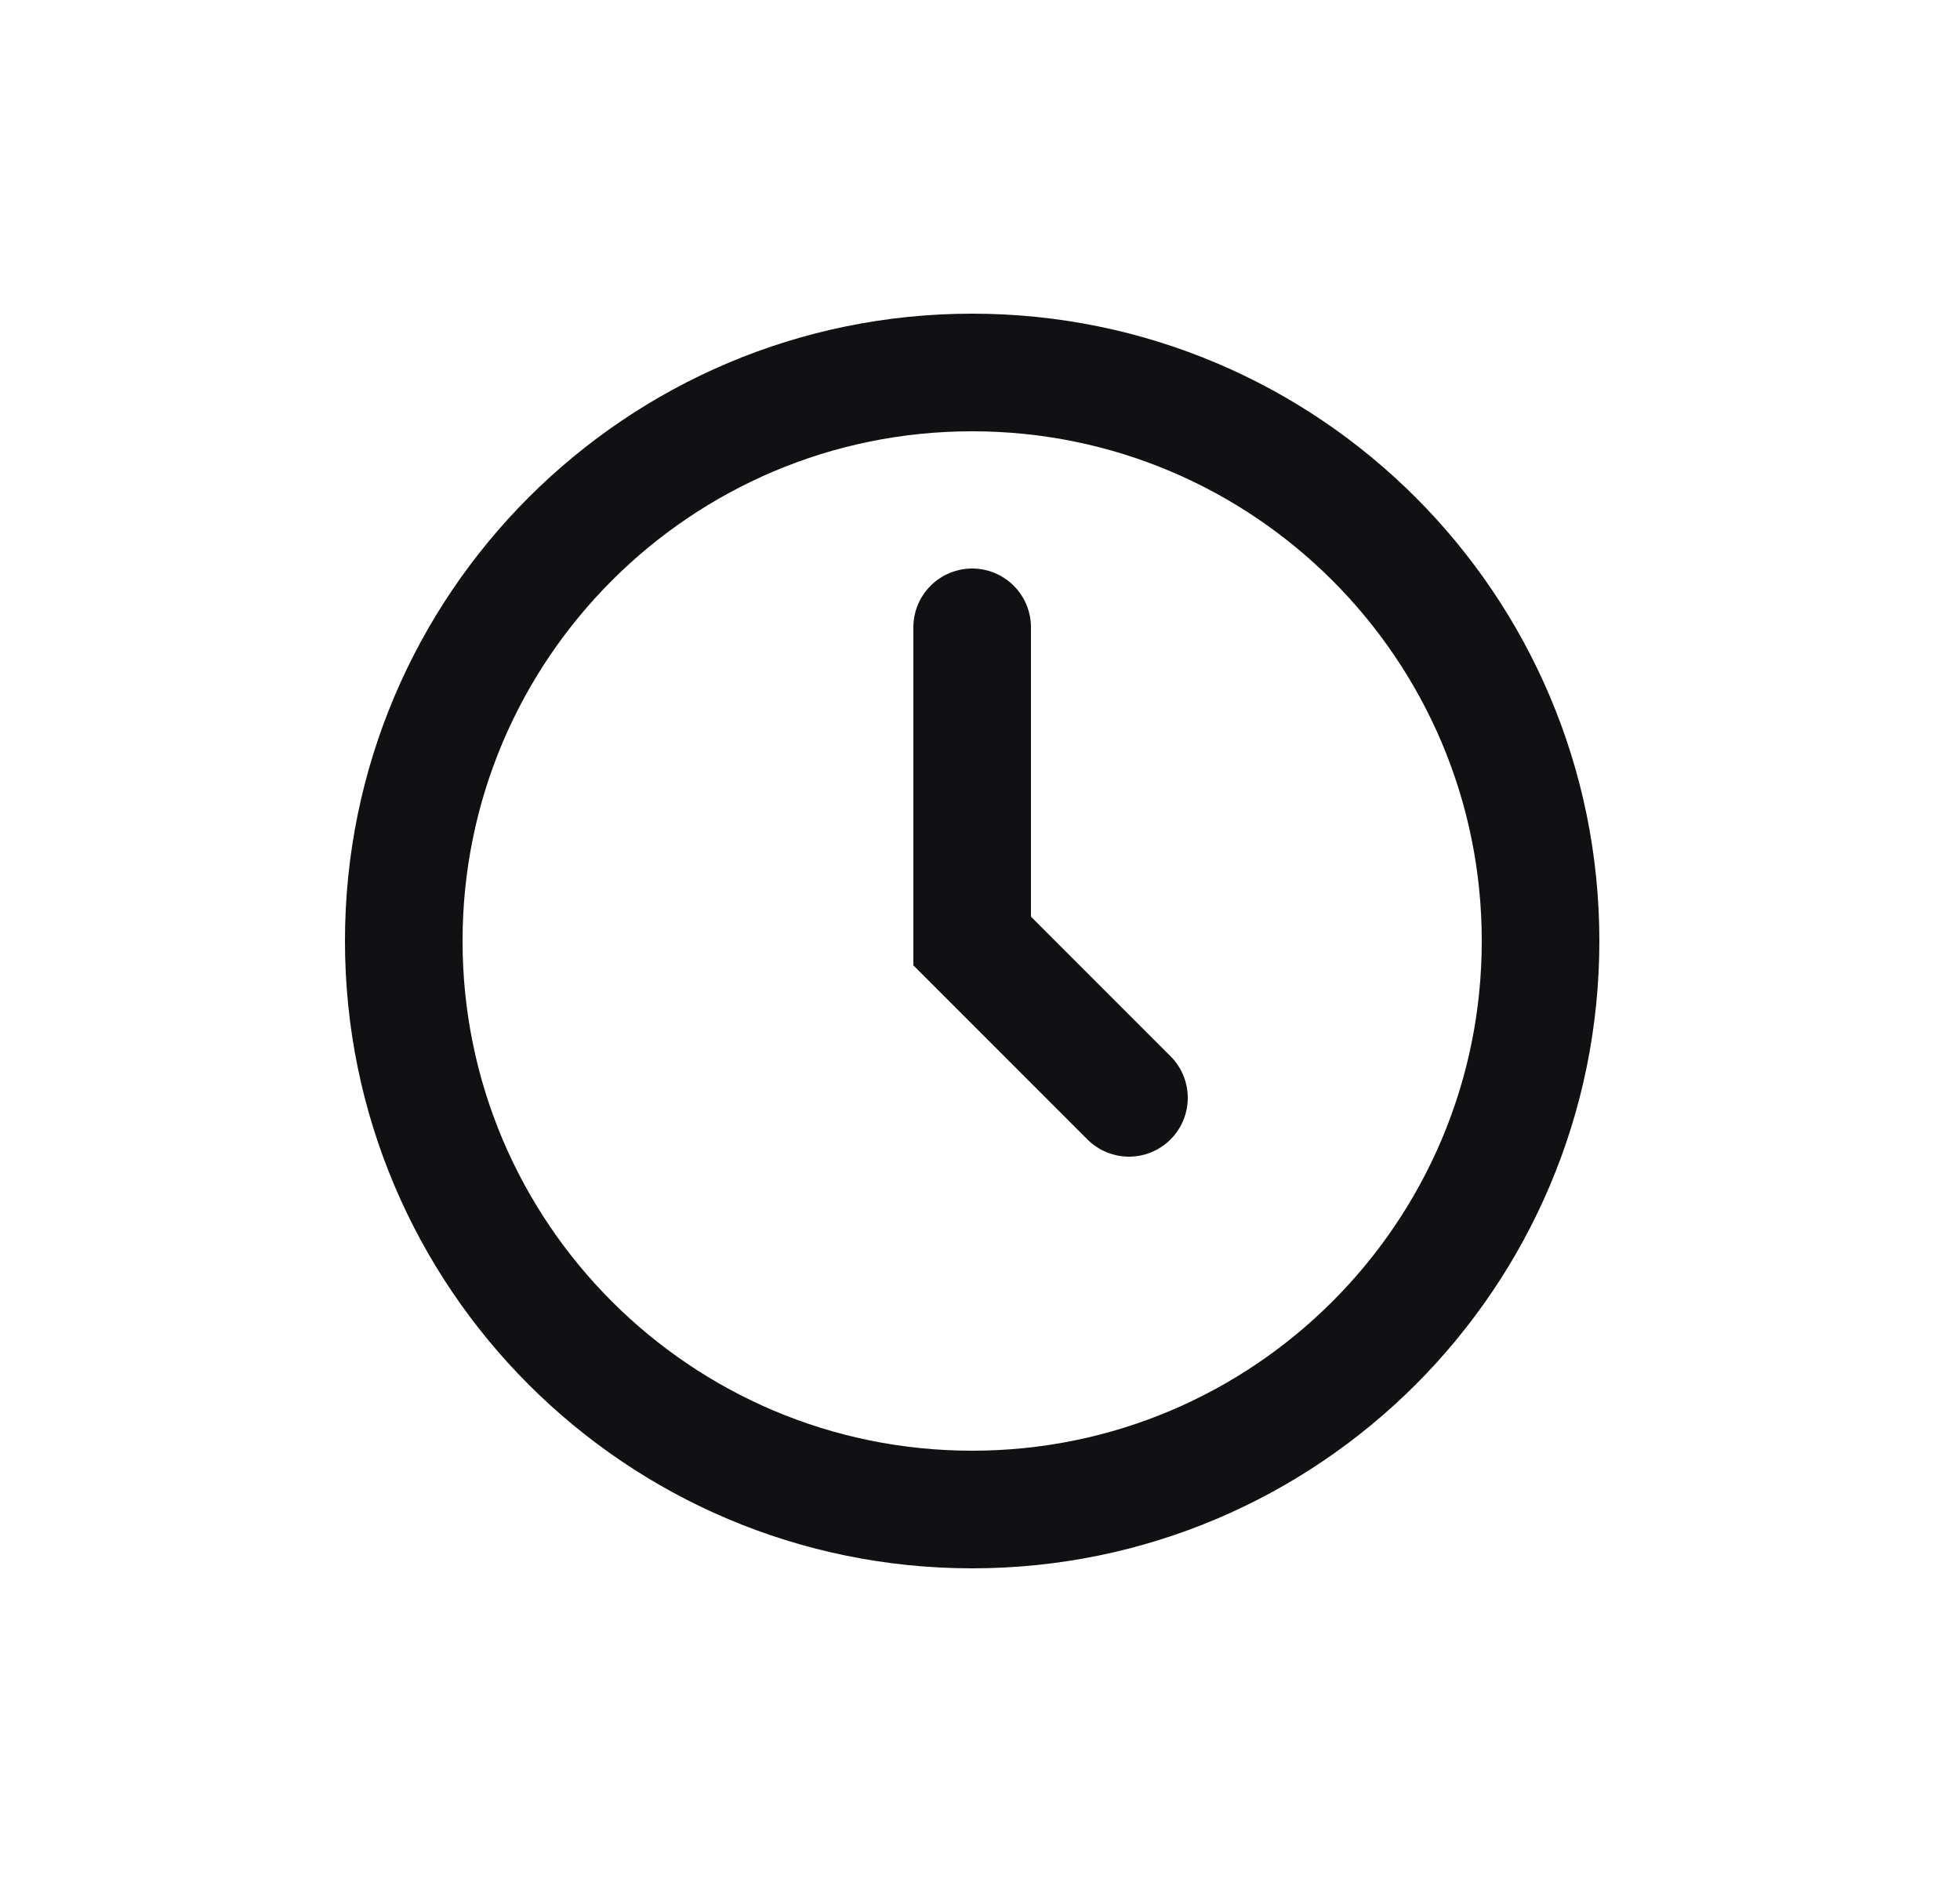 <svg width="25" height="24" viewBox="0 0 25 24" fill="none" xmlns="http://www.w3.org/2000/svg">
<path d="M19.65 12C19.65 16.004 16.404 19.25 12.4 19.25C8.396 19.25 5.15 16.004 5.15 12C5.15 7.996 8.396 4.75 12.4 4.75C16.404 4.75 19.65 7.996 19.65 12Z" stroke="#111012" stroke-width="1.5"/>
<path d="M12.4 8V12L14.4 14" stroke="#111012" stroke-width="1.5" stroke-linecap="round"/>
</svg>
